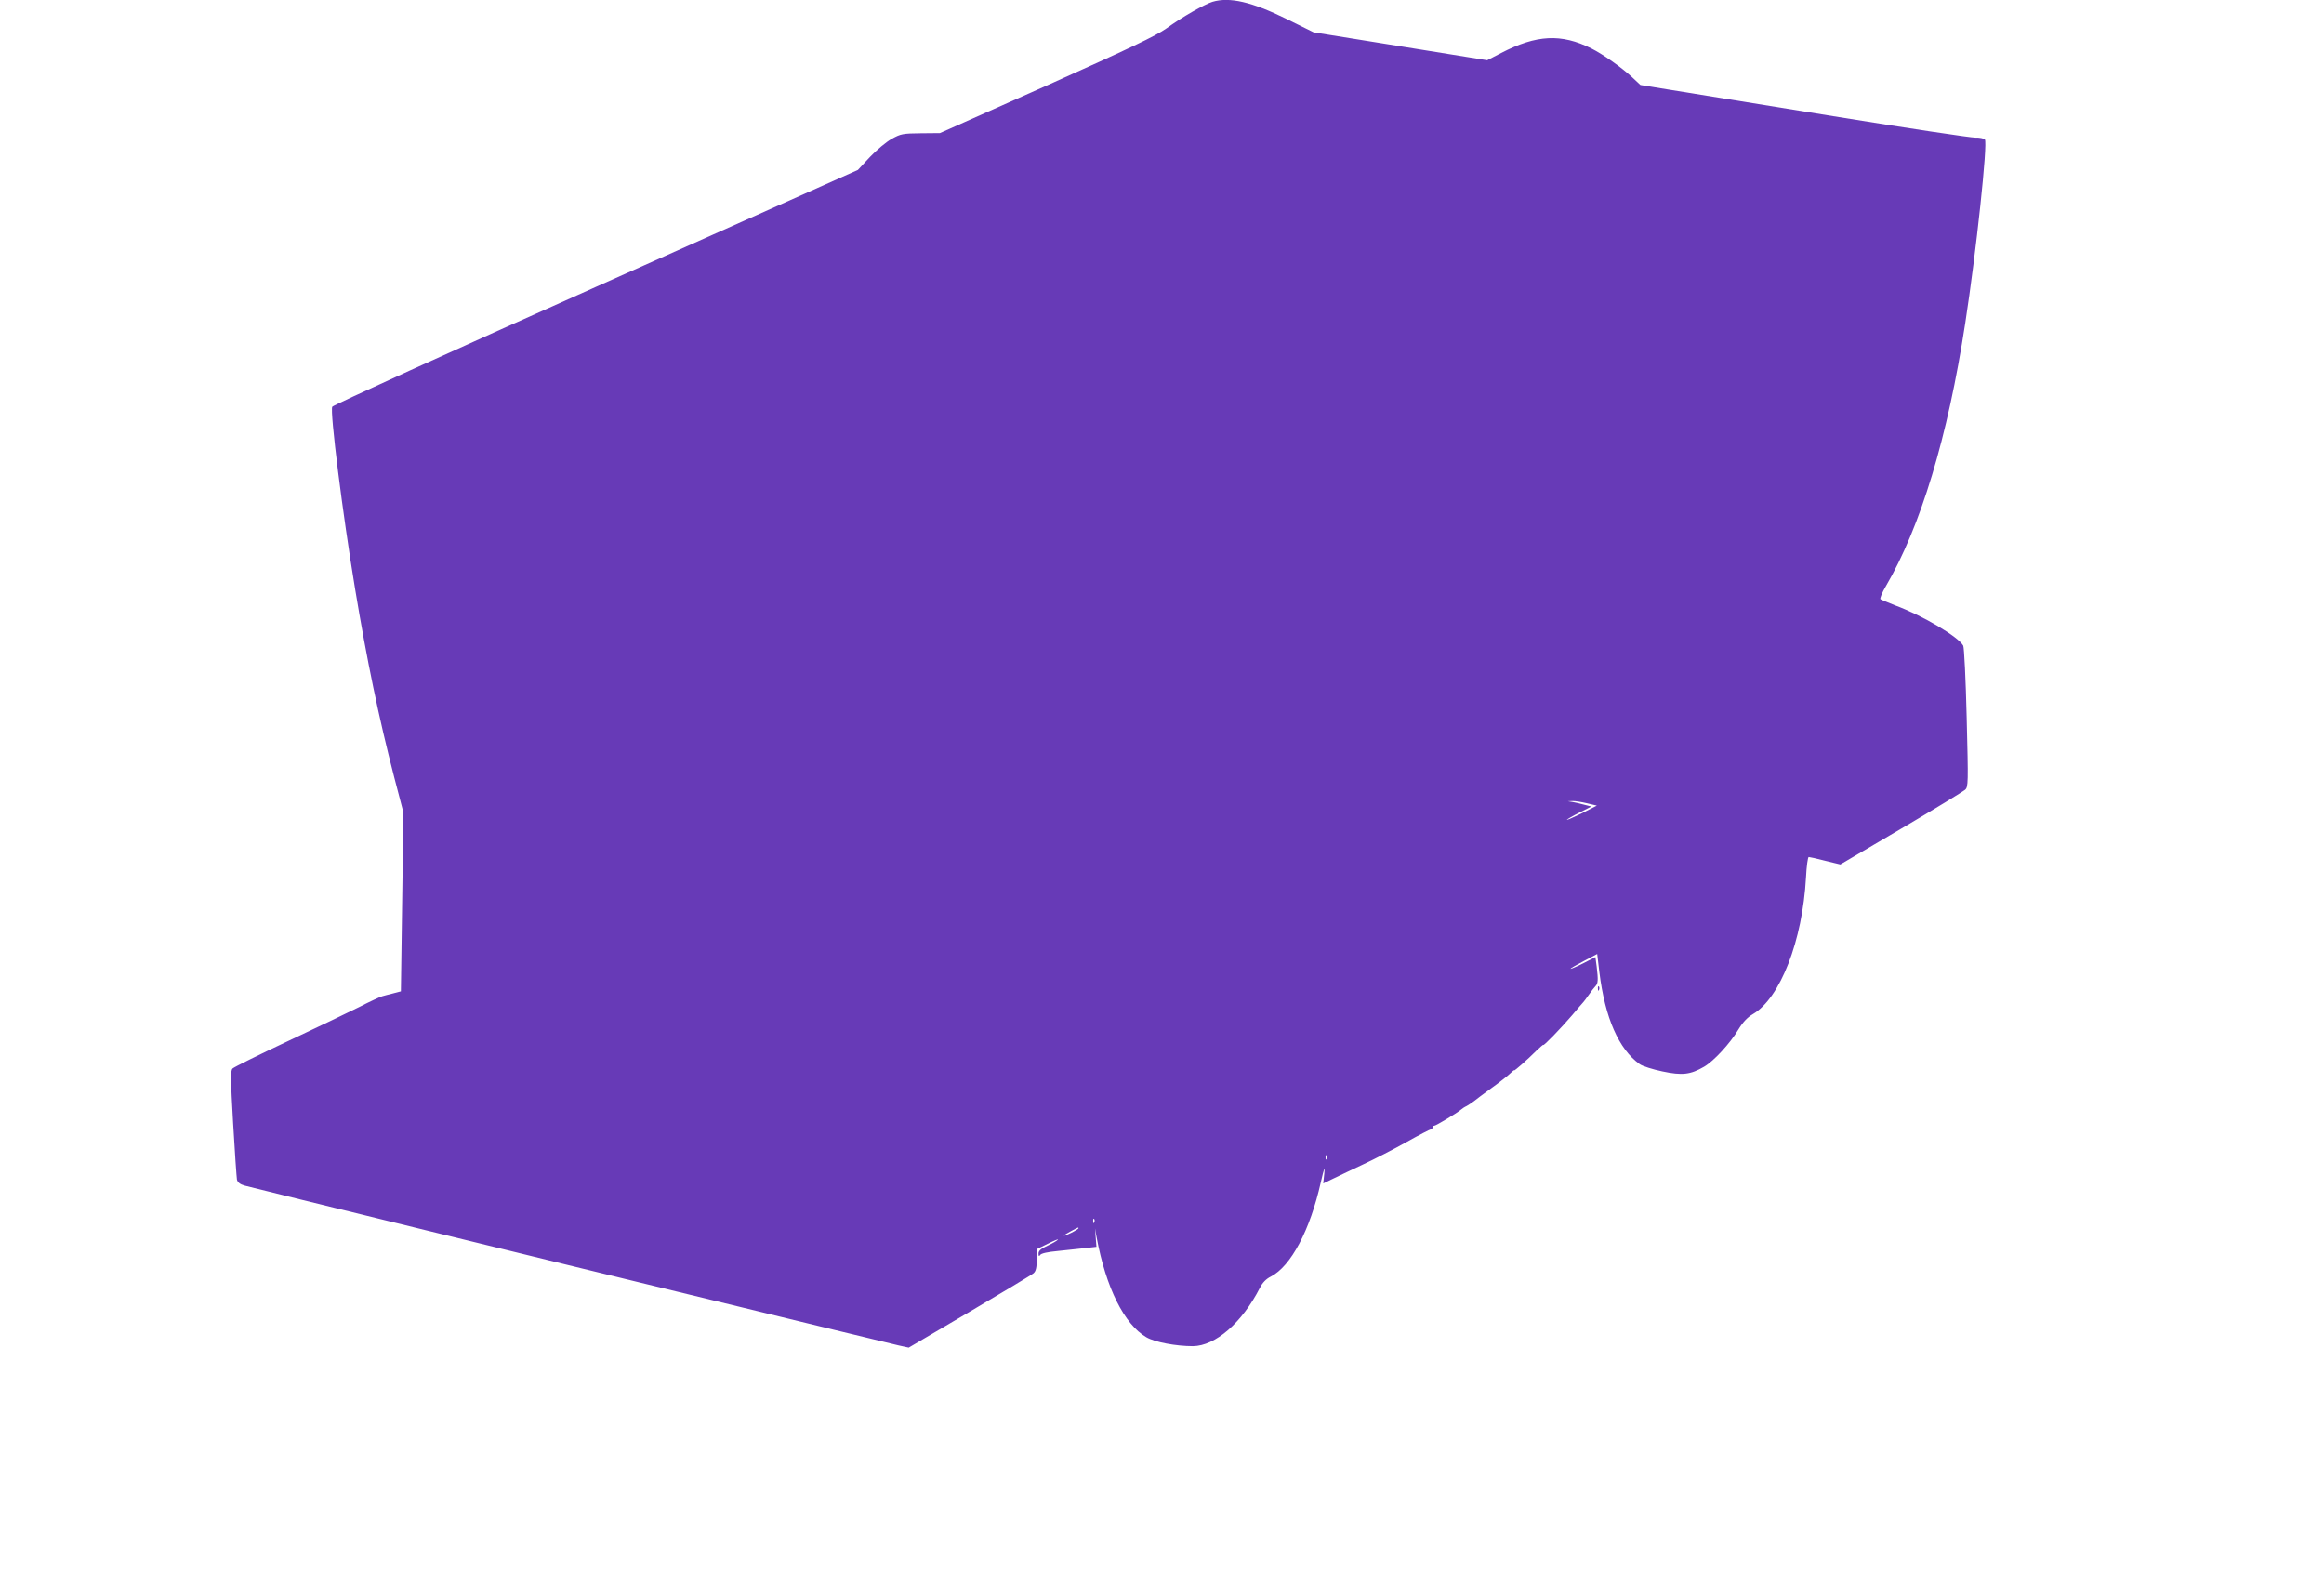 <?xml version="1.0" standalone="no"?>
<!DOCTYPE svg PUBLIC "-//W3C//DTD SVG 20010904//EN"
 "http://www.w3.org/TR/2001/REC-SVG-20010904/DTD/svg10.dtd">
<svg version="1.0" xmlns="http://www.w3.org/2000/svg"
 width="1280pt" height="866pt" viewBox="0 0 1280 866"
 preserveAspectRatio="xMidYMid meet">
<g transform="translate(0,866) scale(0.1,-0.1)"
fill="#673ab7" stroke="none">
<path d="M6678 8650 c-43 -13 -171 -86 -253 -146 -61 -43 -198 -108 -662 -316
l-586 -261 -106 -1 c-98 -1 -110 -3 -160 -31 -29 -16 -83 -61 -120 -100 l-66
-71 -1443 -644 c-794 -354 -1447 -651 -1452 -660 -14 -25 57 -590 126 -1005
65 -392 130 -706 215 -1035 l51 -195 -7 -492 -7 -493 -42 -11 c-22 -5 -50 -13
-61 -16 -11 -3 -68 -29 -126 -59 -58 -29 -236 -114 -395 -189 -159 -75 -295
-142 -303 -150 -12 -12 -11 -56 3 -302 9 -158 19 -298 21 -310 4 -15 17 -26
43 -33 30 -9 1834 -451 2387 -585 180 -44 471 -115 855 -208 168 -41 330 -80
360 -87 l55 -12 335 197 c184 109 343 204 353 213 12 11 17 30 17 73 l0 59 61
30 c34 17 59 27 56 23 -3 -5 -28 -20 -56 -33 -38 -17 -51 -29 -51 -44 0 -15 3
-17 9 -8 5 9 42 17 97 22 49 5 117 12 151 16 l62 7 -4 51 -4 51 9 -50 c51
-276 152 -479 274 -550 46 -27 163 -49 256 -49 124 1 271 129 369 321 14 28
34 49 60 62 111 57 216 254 276 521 18 78 23 91 19 48 l-6 -56 58 28 c33 16
106 51 164 78 58 27 163 81 233 120 71 40 133 72 138 72 5 0 9 5 9 10 0 6 4
10 10 10 9 0 122 68 146 88 5 5 20 15 33 21 12 7 30 19 39 26 9 8 54 41 99 74
46 33 92 70 103 81 11 11 20 18 20 15 0 -5 71 57 122 108 21 20 38 35 38 32 0
-9 101 96 160 165 30 36 57 67 60 70 3 3 17 21 30 40 13 19 30 41 37 48 15 15
16 34 7 109 l-7 52 -68 -35 c-38 -19 -69 -32 -69 -30 0 3 33 22 73 43 l74 39
12 -101 c31 -251 107 -424 222 -506 15 -11 72 -29 125 -40 109 -23 154 -18
230 26 53 31 142 127 188 204 25 41 50 68 81 86 150 88 273 404 292 753 3 61
10 112 15 112 5 0 46 -9 91 -21 l83 -20 335 197 c184 108 342 205 352 214 18
16 18 35 9 397 -5 209 -14 388 -19 397 -27 49 -222 165 -373 221 -41 16 -79
32 -83 35 -4 4 9 36 29 70 192 328 342 823 438 1450 60 388 125 995 108 1012
-6 6 -30 11 -52 10 -22 -1 -375 52 -783 118 -408 66 -814 132 -902 146 l-160
26 -45 42 c-58 54 -161 127 -225 159 -166 83 -302 76 -497 -25 l-77 -40 -478
77 -478 77 -150 74 c-191 94 -313 122 -407 94z m2062 -4414 l55 -13 -82 -42
c-46 -22 -83 -39 -83 -36 0 2 30 20 68 39 l67 34 -40 10 c-22 6 -51 13 -65 15
l-25 4 25 1 c14 1 50 -5 80 -12z m-1433 -1958 c-3 -8 -6 -5 -6 6 -1 11 2 17 5
13 3 -3 4 -12 1 -19z m-1280 -350 c-3 -8 -6 -5 -6 6 -1 11 2 17 5 13 3 -3 4
-12 1 -19z m-87 -33 c0 -2 -18 -14 -40 -25 -22 -11 -40 -18 -40 -15 0 2 17 13
38 24 42 23 42 23 42 16z"/>
<path d="M8801 3214 c0 -11 3 -14 6 -6 3 7 2 16 -1 19 -3 4 -6 -2 -5 -13z"/>
</g>
</svg>

